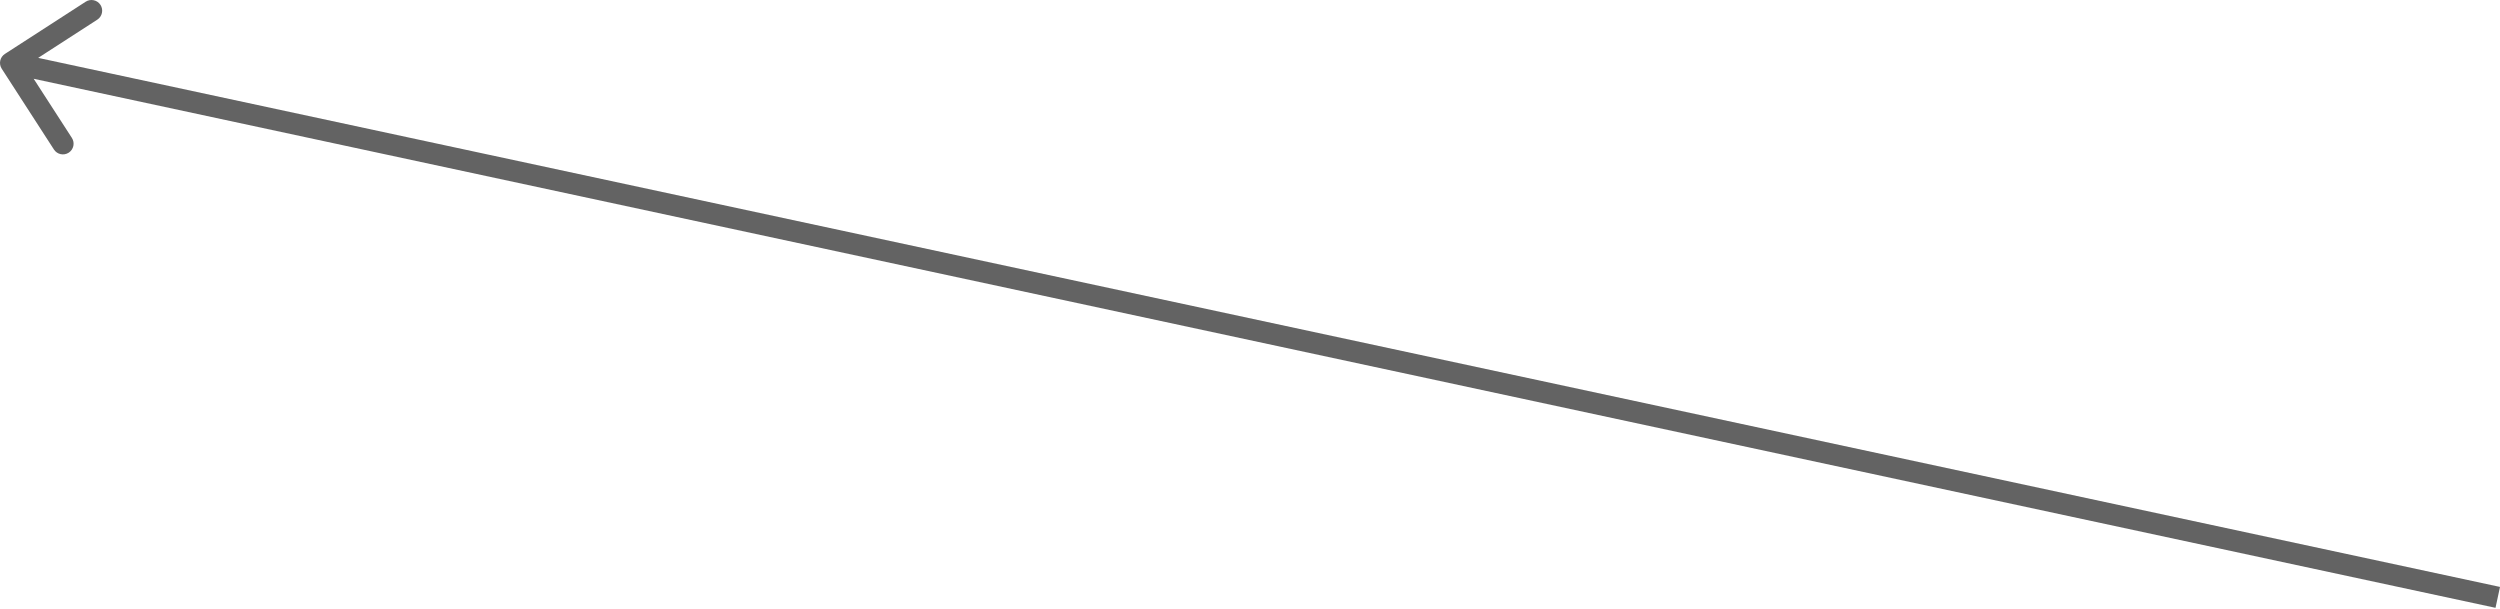 <?xml version="1.0" encoding="UTF-8"?> <svg xmlns="http://www.w3.org/2000/svg" width="702" height="171" viewBox="0 0 702 171" fill="none"> <path d="M1.373 15.143C-0.02 16.043 -0.419 17.901 0.481 19.293L15.143 41.982C16.043 43.374 17.901 43.774 19.293 42.874C20.686 41.974 21.085 40.116 20.185 38.724L7.152 18.556L27.32 5.523C28.712 4.623 29.111 2.765 28.212 1.373C27.312 -0.02 25.454 -0.419 24.062 0.481L1.373 15.143ZM2.371 20.599L700.739 170.678L702 164.809L3.632 14.729L2.371 20.599Z" fill="#636363"></path> </svg> 